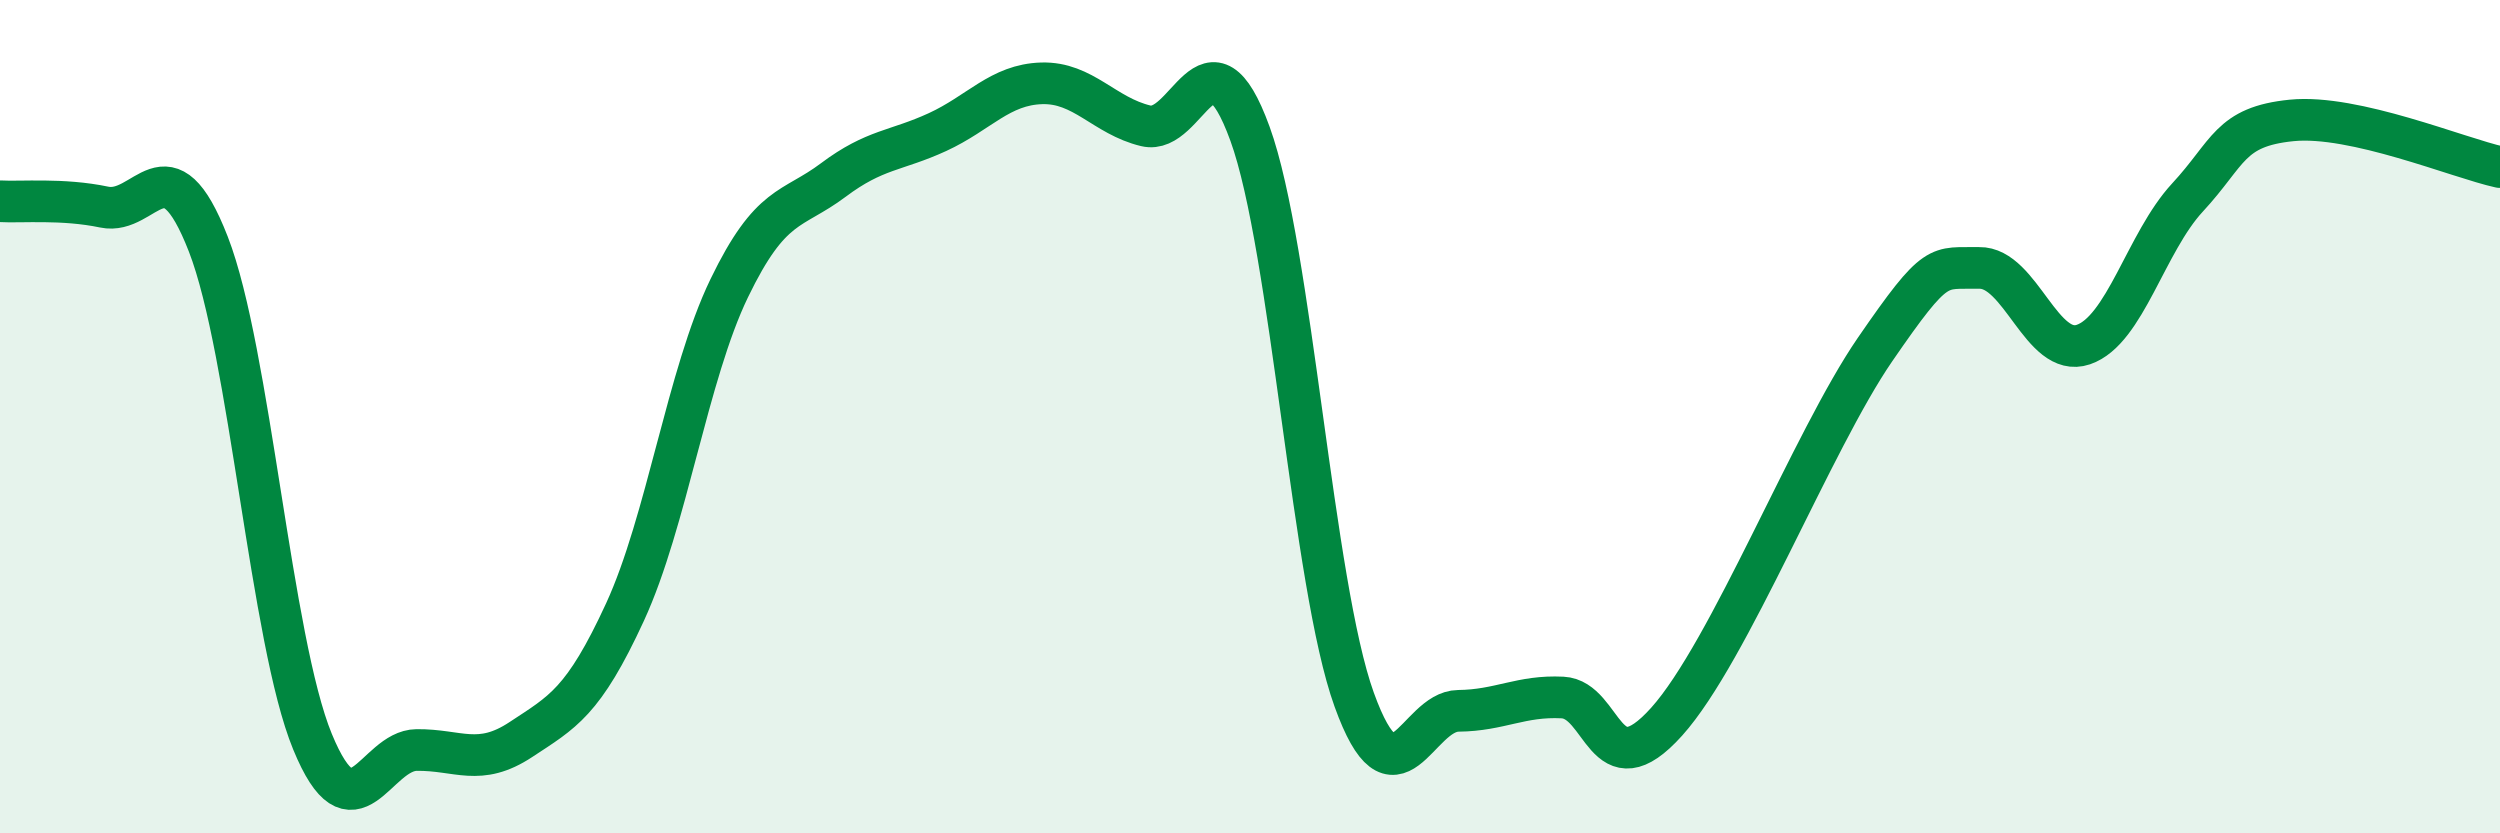 
    <svg width="60" height="20" viewBox="0 0 60 20" xmlns="http://www.w3.org/2000/svg">
      <path
        d="M 0,4.83 C 0.5,4.86 1.5,4.76 2.5,4.97 C 3.5,5.18 4,3.29 5,5.86 C 6,8.43 6.5,15.37 7.5,17.8 C 8.5,20.23 9,18.01 10,18 C 11,17.99 11.5,18.41 12.5,17.75 C 13.5,17.09 14,16.86 15,14.69 C 16,12.52 16.5,8.99 17.5,6.92 C 18.5,4.85 19,5.07 20,4.32 C 21,3.57 21.5,3.63 22.5,3.17 C 23.5,2.71 24,2.03 25,2 C 26,1.97 26.5,2.78 27.5,3.02 C 28.5,3.26 29,0.46 30,3.21 C 31,5.96 31.5,14.02 32.5,16.79 C 33.5,19.56 34,17.07 35,17.06 C 36,17.05 36.5,16.69 37.5,16.74 C 38.5,16.79 38.5,18.99 40,17.32 C 41.5,15.65 43.5,10.57 45,8.39 C 46.5,6.21 46.5,6.45 47.5,6.43 C 48.5,6.41 49,8.61 50,8.27 C 51,7.93 51.5,5.82 52.5,4.74 C 53.5,3.66 53.5,3.04 55,2.89 C 56.5,2.74 59,3.79 60,4.01L60 20L0 20Z"
        fill="#008740"
        opacity="0.1"
        stroke-linecap="round"
        stroke-linejoin="round"
      />
      <path
        d="M 0,4.83 C 0.5,4.86 1.5,4.76 2.5,4.97 C 3.5,5.18 4,3.29 5,5.86 C 6,8.43 6.5,15.37 7.5,17.8 C 8.5,20.23 9,18.01 10,18 C 11,17.99 11.5,18.41 12.5,17.75 C 13.5,17.09 14,16.86 15,14.69 C 16,12.52 16.5,8.99 17.5,6.92 C 18.5,4.85 19,5.07 20,4.32 C 21,3.57 21.5,3.63 22.5,3.17 C 23.5,2.71 24,2.03 25,2 C 26,1.97 26.5,2.78 27.5,3.02 C 28.5,3.26 29,0.46 30,3.21 C 31,5.96 31.5,14.02 32.5,16.79 C 33.5,19.56 34,17.07 35,17.06 C 36,17.05 36.5,16.69 37.5,16.74 C 38.5,16.79 38.5,18.99 40,17.32 C 41.5,15.65 43.5,10.57 45,8.39 C 46.5,6.21 46.5,6.45 47.5,6.43 C 48.5,6.41 49,8.61 50,8.27 C 51,7.93 51.5,5.82 52.5,4.74 C 53.5,3.66 53.5,3.04 55,2.89 C 56.5,2.74 59,3.79 60,4.01"
        stroke="#008740"
        stroke-width="1"
        fill="none"
        stroke-linecap="round"
        stroke-linejoin="round"
      />
    </svg>
  